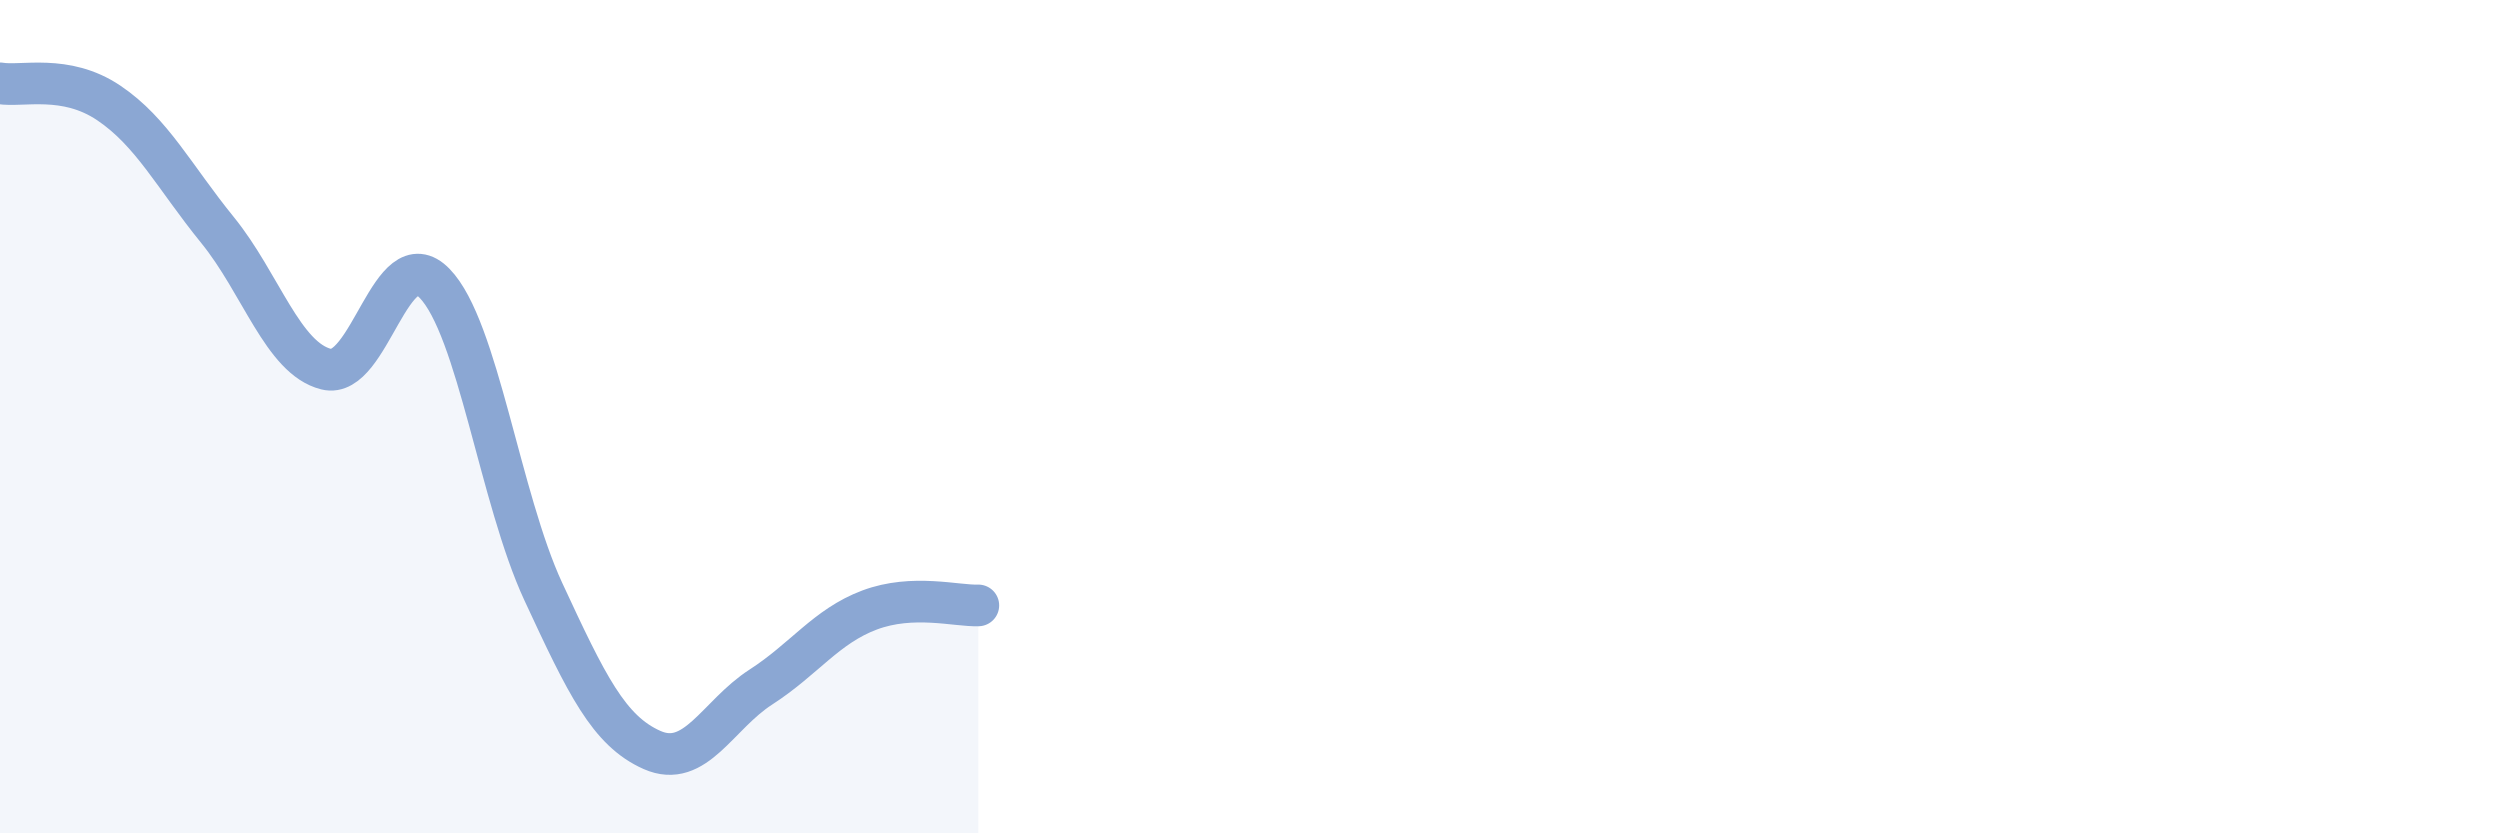 
    <svg width="60" height="20" viewBox="0 0 60 20" xmlns="http://www.w3.org/2000/svg">
      <path
        d="M 0,2 C 0.52,2.09 1.57,1.77 2.61,2.47 C 3.65,3.17 4.18,4.24 5.22,5.52 C 6.26,6.8 6.79,8.6 7.83,8.86 C 8.87,9.12 9.39,5.73 10.43,6.8 C 11.47,7.87 12,11.96 13.04,14.2 C 14.08,16.44 14.61,17.54 15.65,18 C 16.69,18.46 17.22,17.16 18.26,16.49 C 19.3,15.82 19.83,15.03 20.87,14.64 C 21.91,14.25 22.96,14.55 23.48,14.53L23.48 20L0 20Z"
        fill="#8ba7d3"
        opacity="0.1"
        stroke-linecap="round"
        stroke-linejoin="round"
      />
      <path
        d="M 0,2 C 0.52,2.09 1.57,1.77 2.61,2.47 C 3.65,3.17 4.18,4.24 5.22,5.52 C 6.26,6.8 6.79,8.6 7.83,8.86 C 8.87,9.12 9.39,5.73 10.43,6.8 C 11.47,7.87 12,11.96 13.04,14.2 C 14.08,16.44 14.61,17.54 15.65,18 C 16.69,18.46 17.22,17.16 18.26,16.49 C 19.3,15.82 19.83,15.03 20.87,14.64 C 21.91,14.25 22.96,14.55 23.48,14.53"
        stroke="#8ba7d3"
        stroke-width="1"
        fill="none"
        stroke-linecap="round"
        stroke-linejoin="round"
      />
    </svg>
  